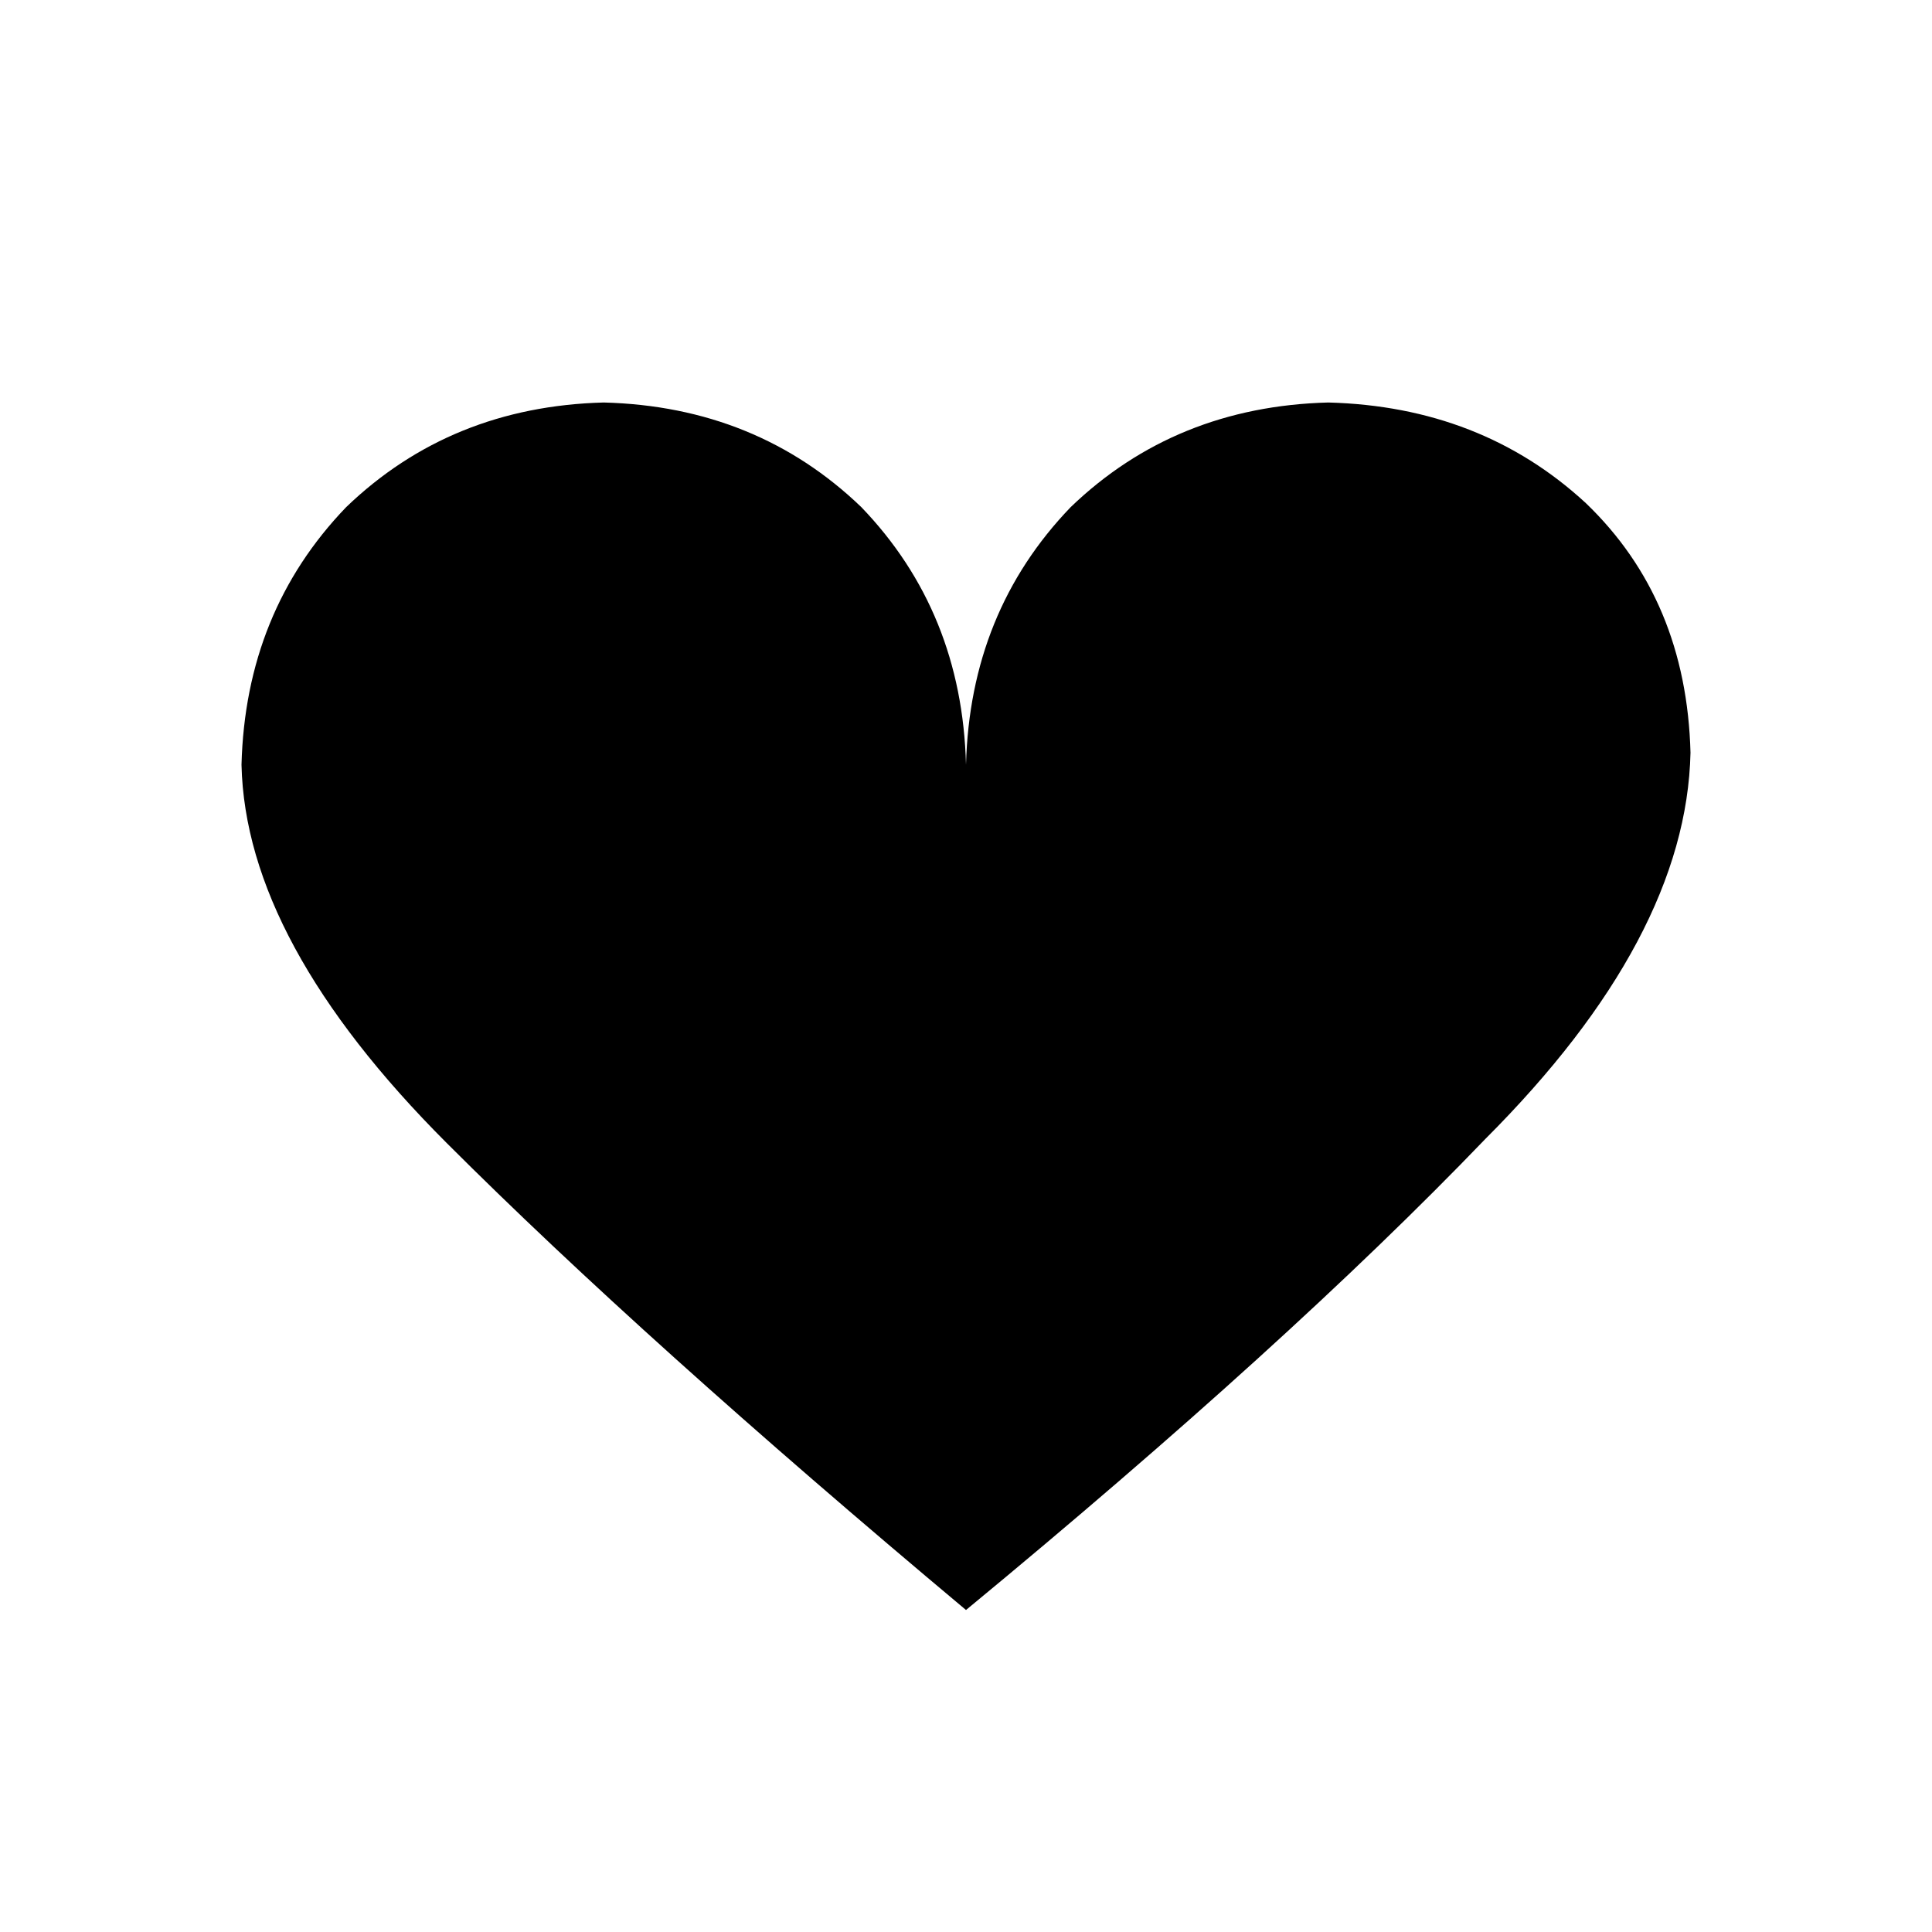 <svg width="480" height="480" viewBox="0 0 480 480" xmlns="http://www.w3.org/2000/svg" ><title>heart</title><path d="M240 400q80-66 129-117 50-50 51-96-1-38-26-62-26-24-64-25-38 1-64 26-25 26-26 64-1-38-26-64-26-25-64-26-38 1-64 26-25 26-26 64 1 44 51 94 49 49 129 116l0 0z" /></svg>

